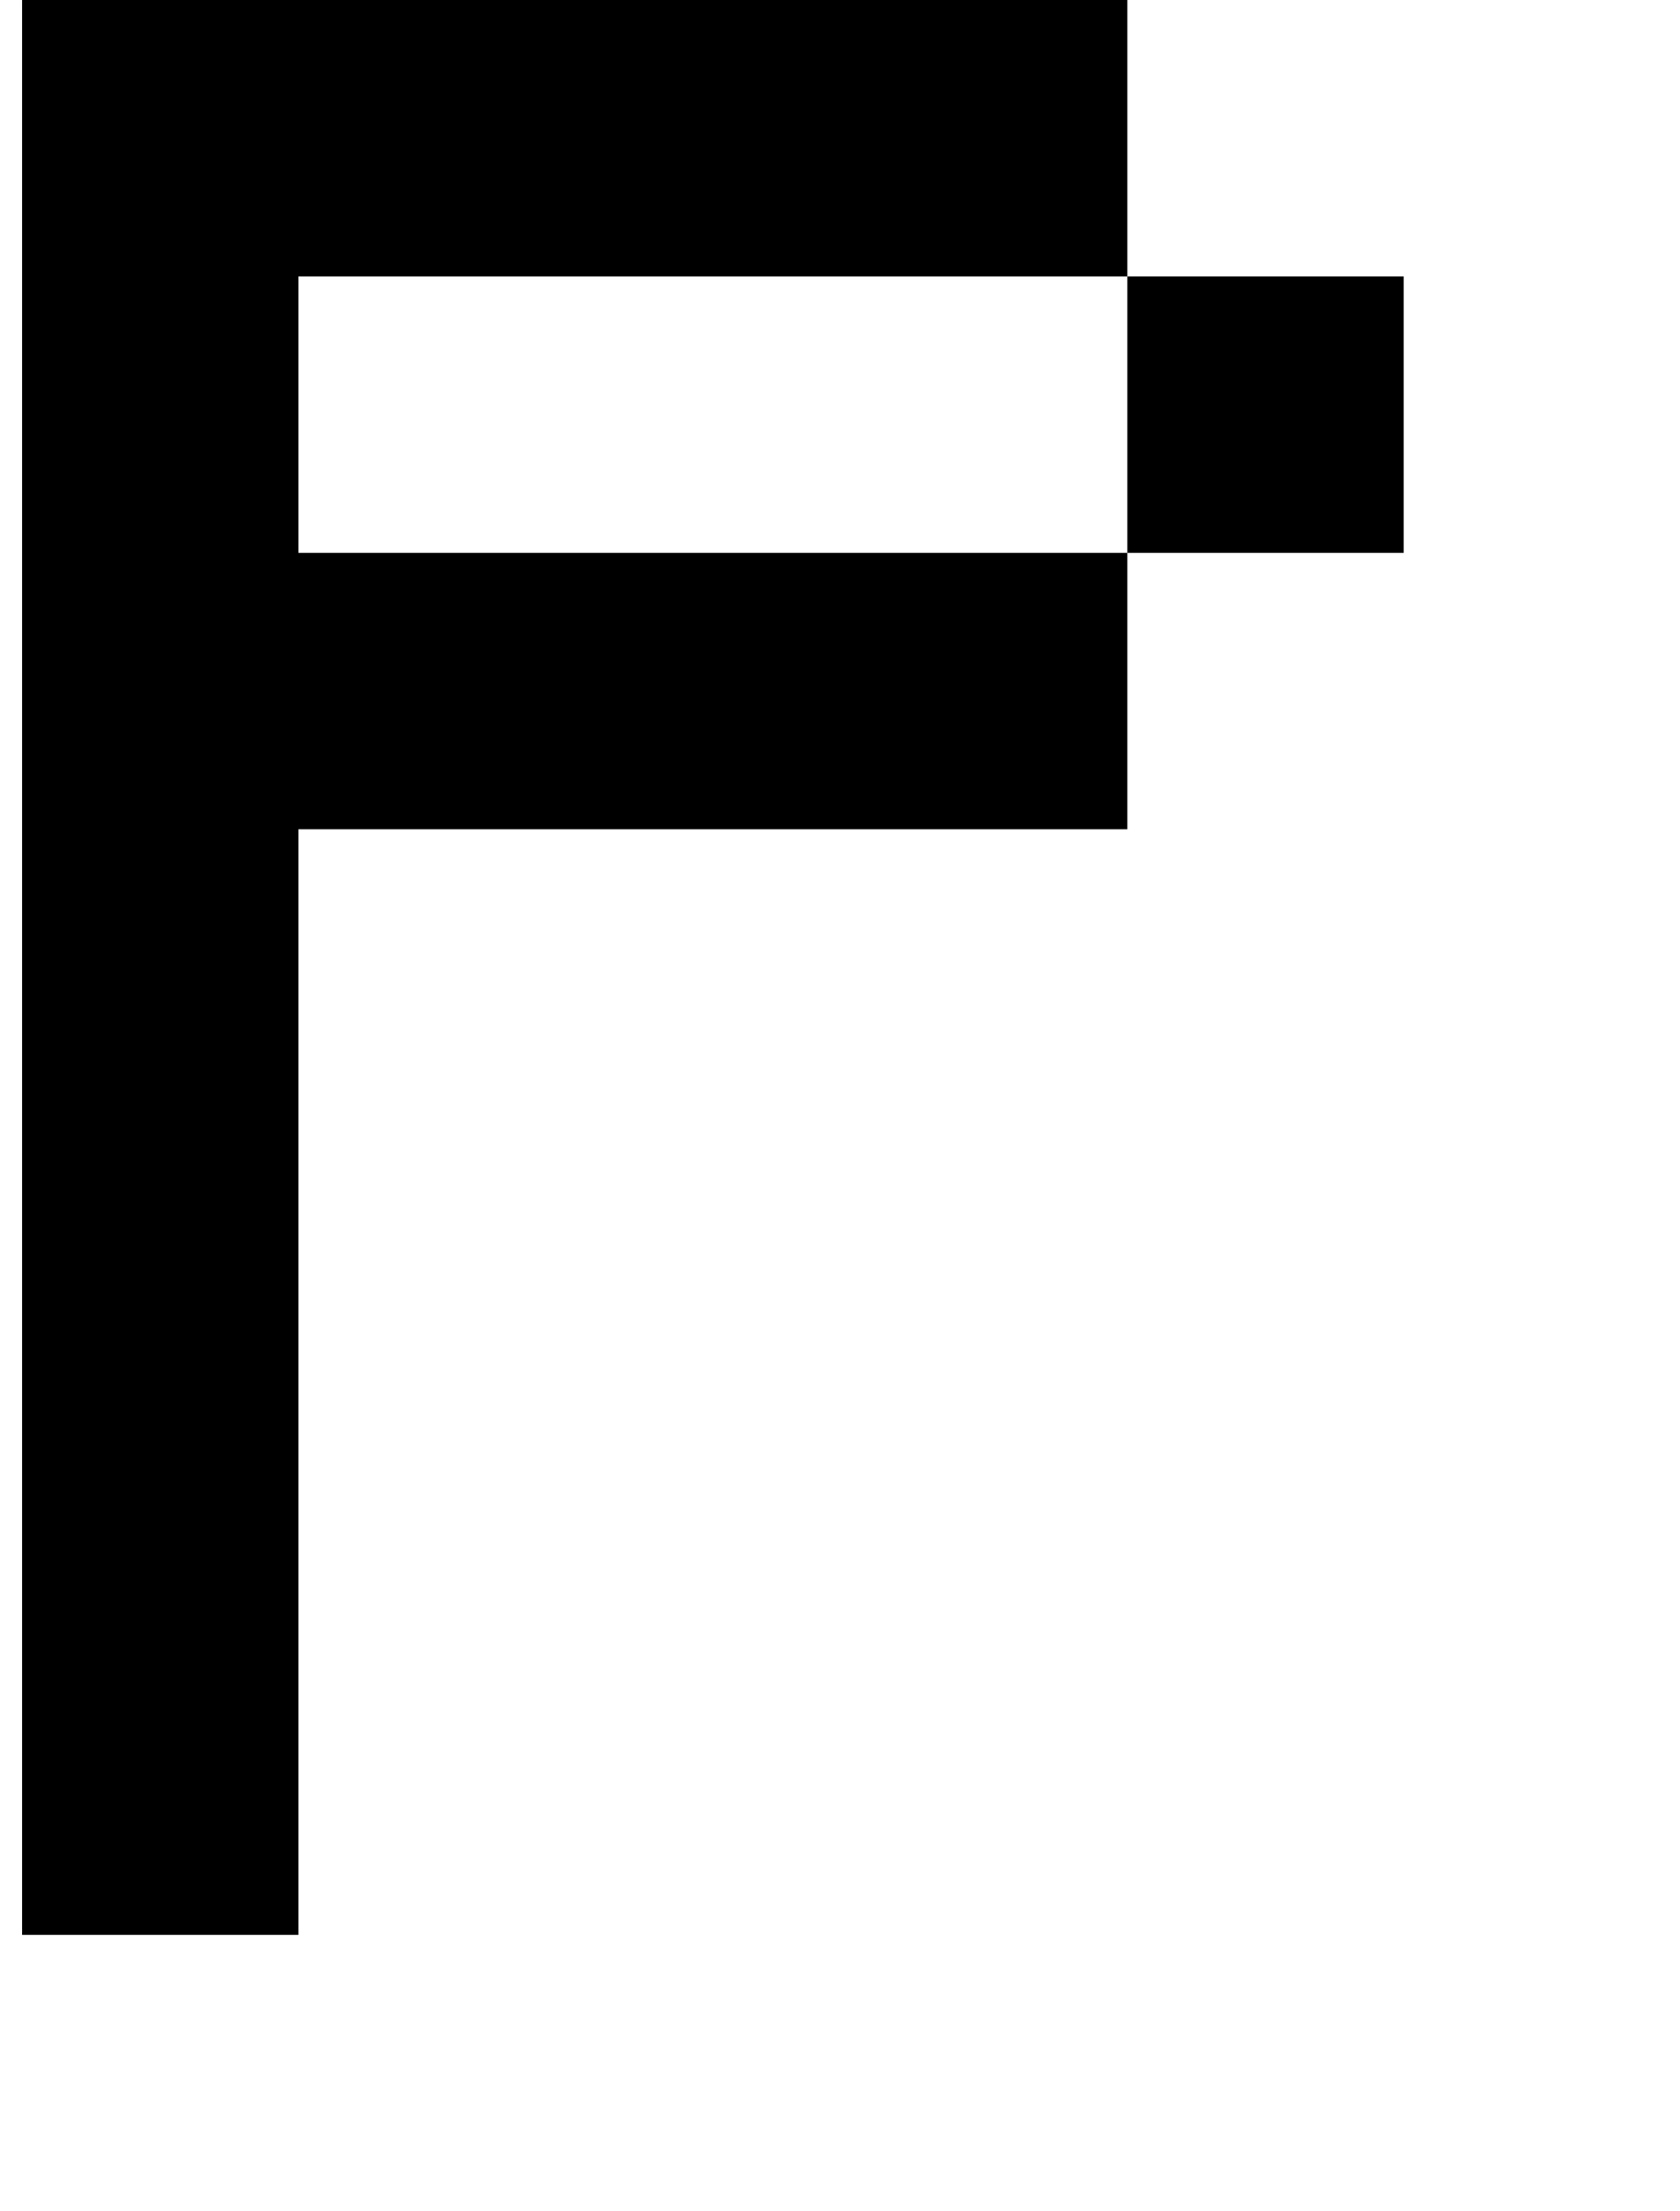 <?xml version="1.0" standalone="no"?>
<!DOCTYPE svg PUBLIC "-//W3C//DTD SVG 1.1//EN" "http://www.w3.org/Graphics/SVG/1.1/DTD/svg11.dtd" >
<svg xmlns="http://www.w3.org/2000/svg" xmlns:xlink="http://www.w3.org/1999/xlink" version="1.1" viewBox="-10 0 760 1000">
   <path fill="currentColor"
d="M0 875v-125v-125v-125v-125v-125v-125v-125h125h125h125h125v125h125v125h-125v-125h-125h-125h-125v125h125h125h125v125h-125h-125h-125v125v125v125v125h-125z" />
</svg>
